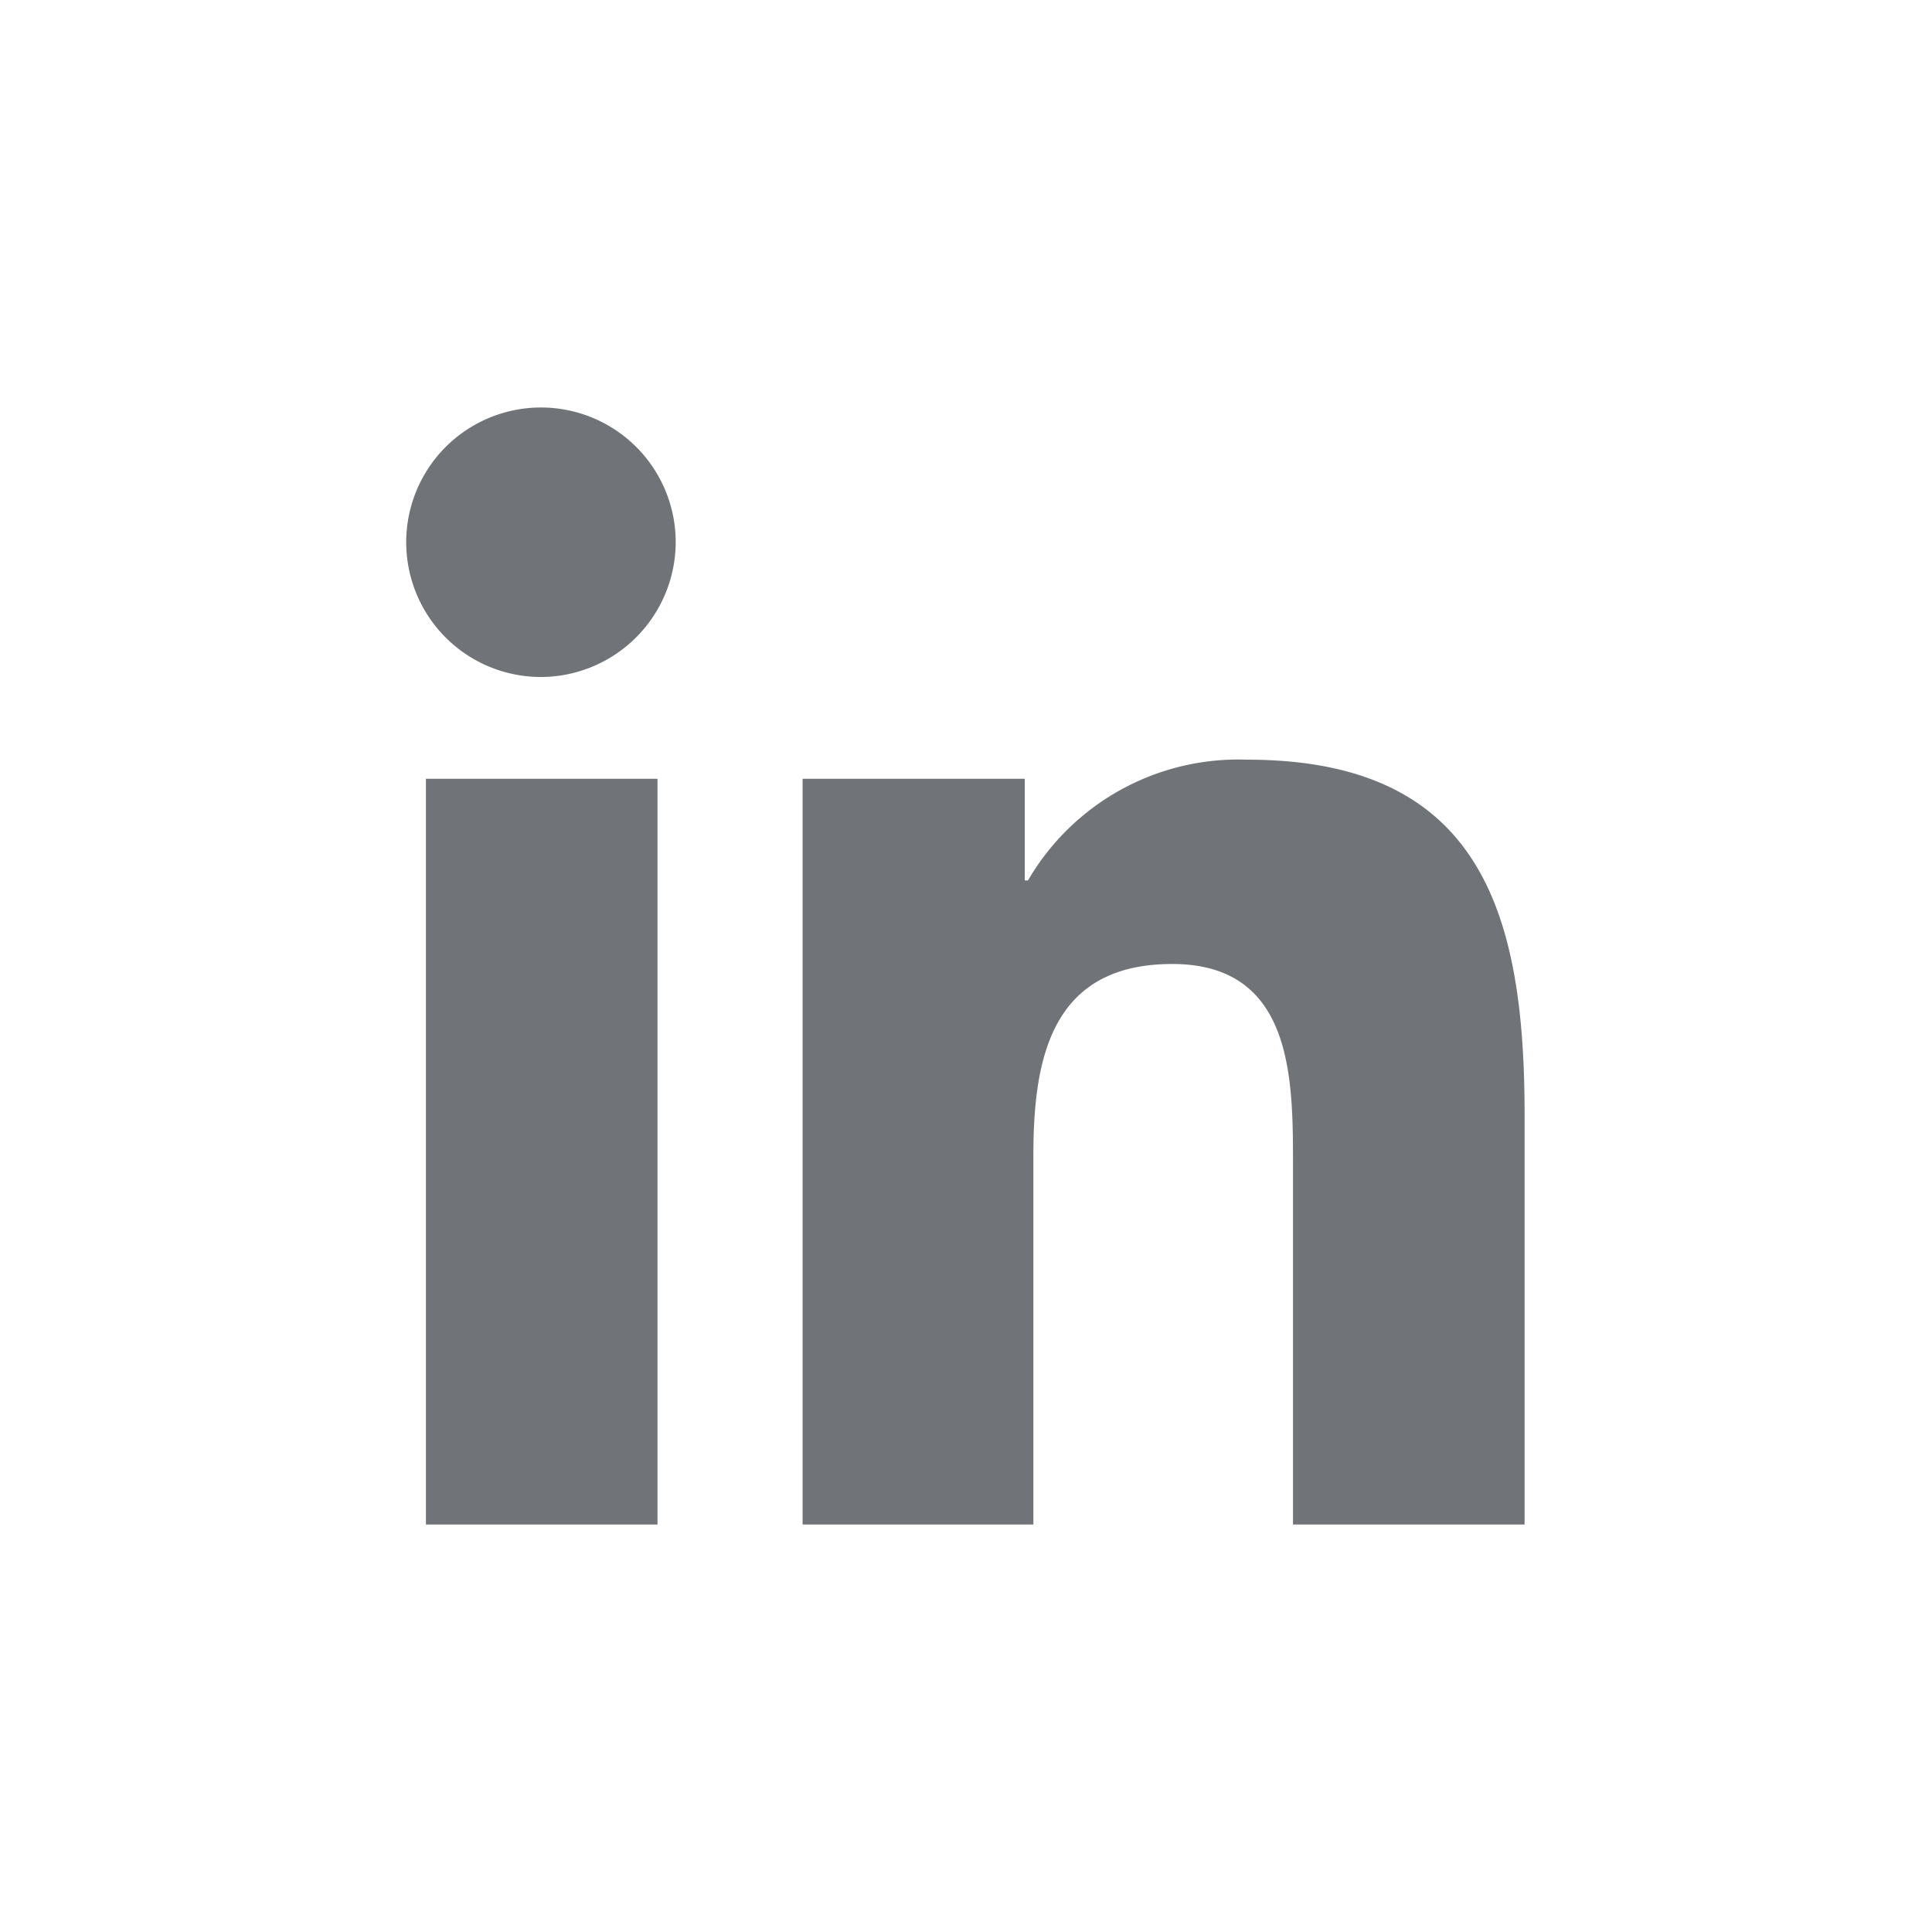 <svg xmlns="http://www.w3.org/2000/svg" width="24" height="24">
  <g data-name="Gruppe 326">
    <path fill="none" d="M0 0h24v24H0z" data-name="Rechteck 168"/>
    <path fill="#707479" d="M8.168 18.938H5.291V9.674h2.877ZM6.728 8.41a1.674 1.674 0 1 1 1.666-1.682A1.68 1.68 0 0 1 6.728 8.41Zm12.208 10.528h-2.874v-4.51c0-1.075-.022-2.453-1.5-2.453-1.5 0-1.725 1.168-1.725 2.376v4.587H9.97V9.674h2.76v1.263h.04a3.023 3.023 0 0 1 2.722-1.5c2.912 0 3.447 1.917 3.447 4.408v5.089Z" data-name="Icon awesome-linkedin-in"/>
  </g>
</svg>
